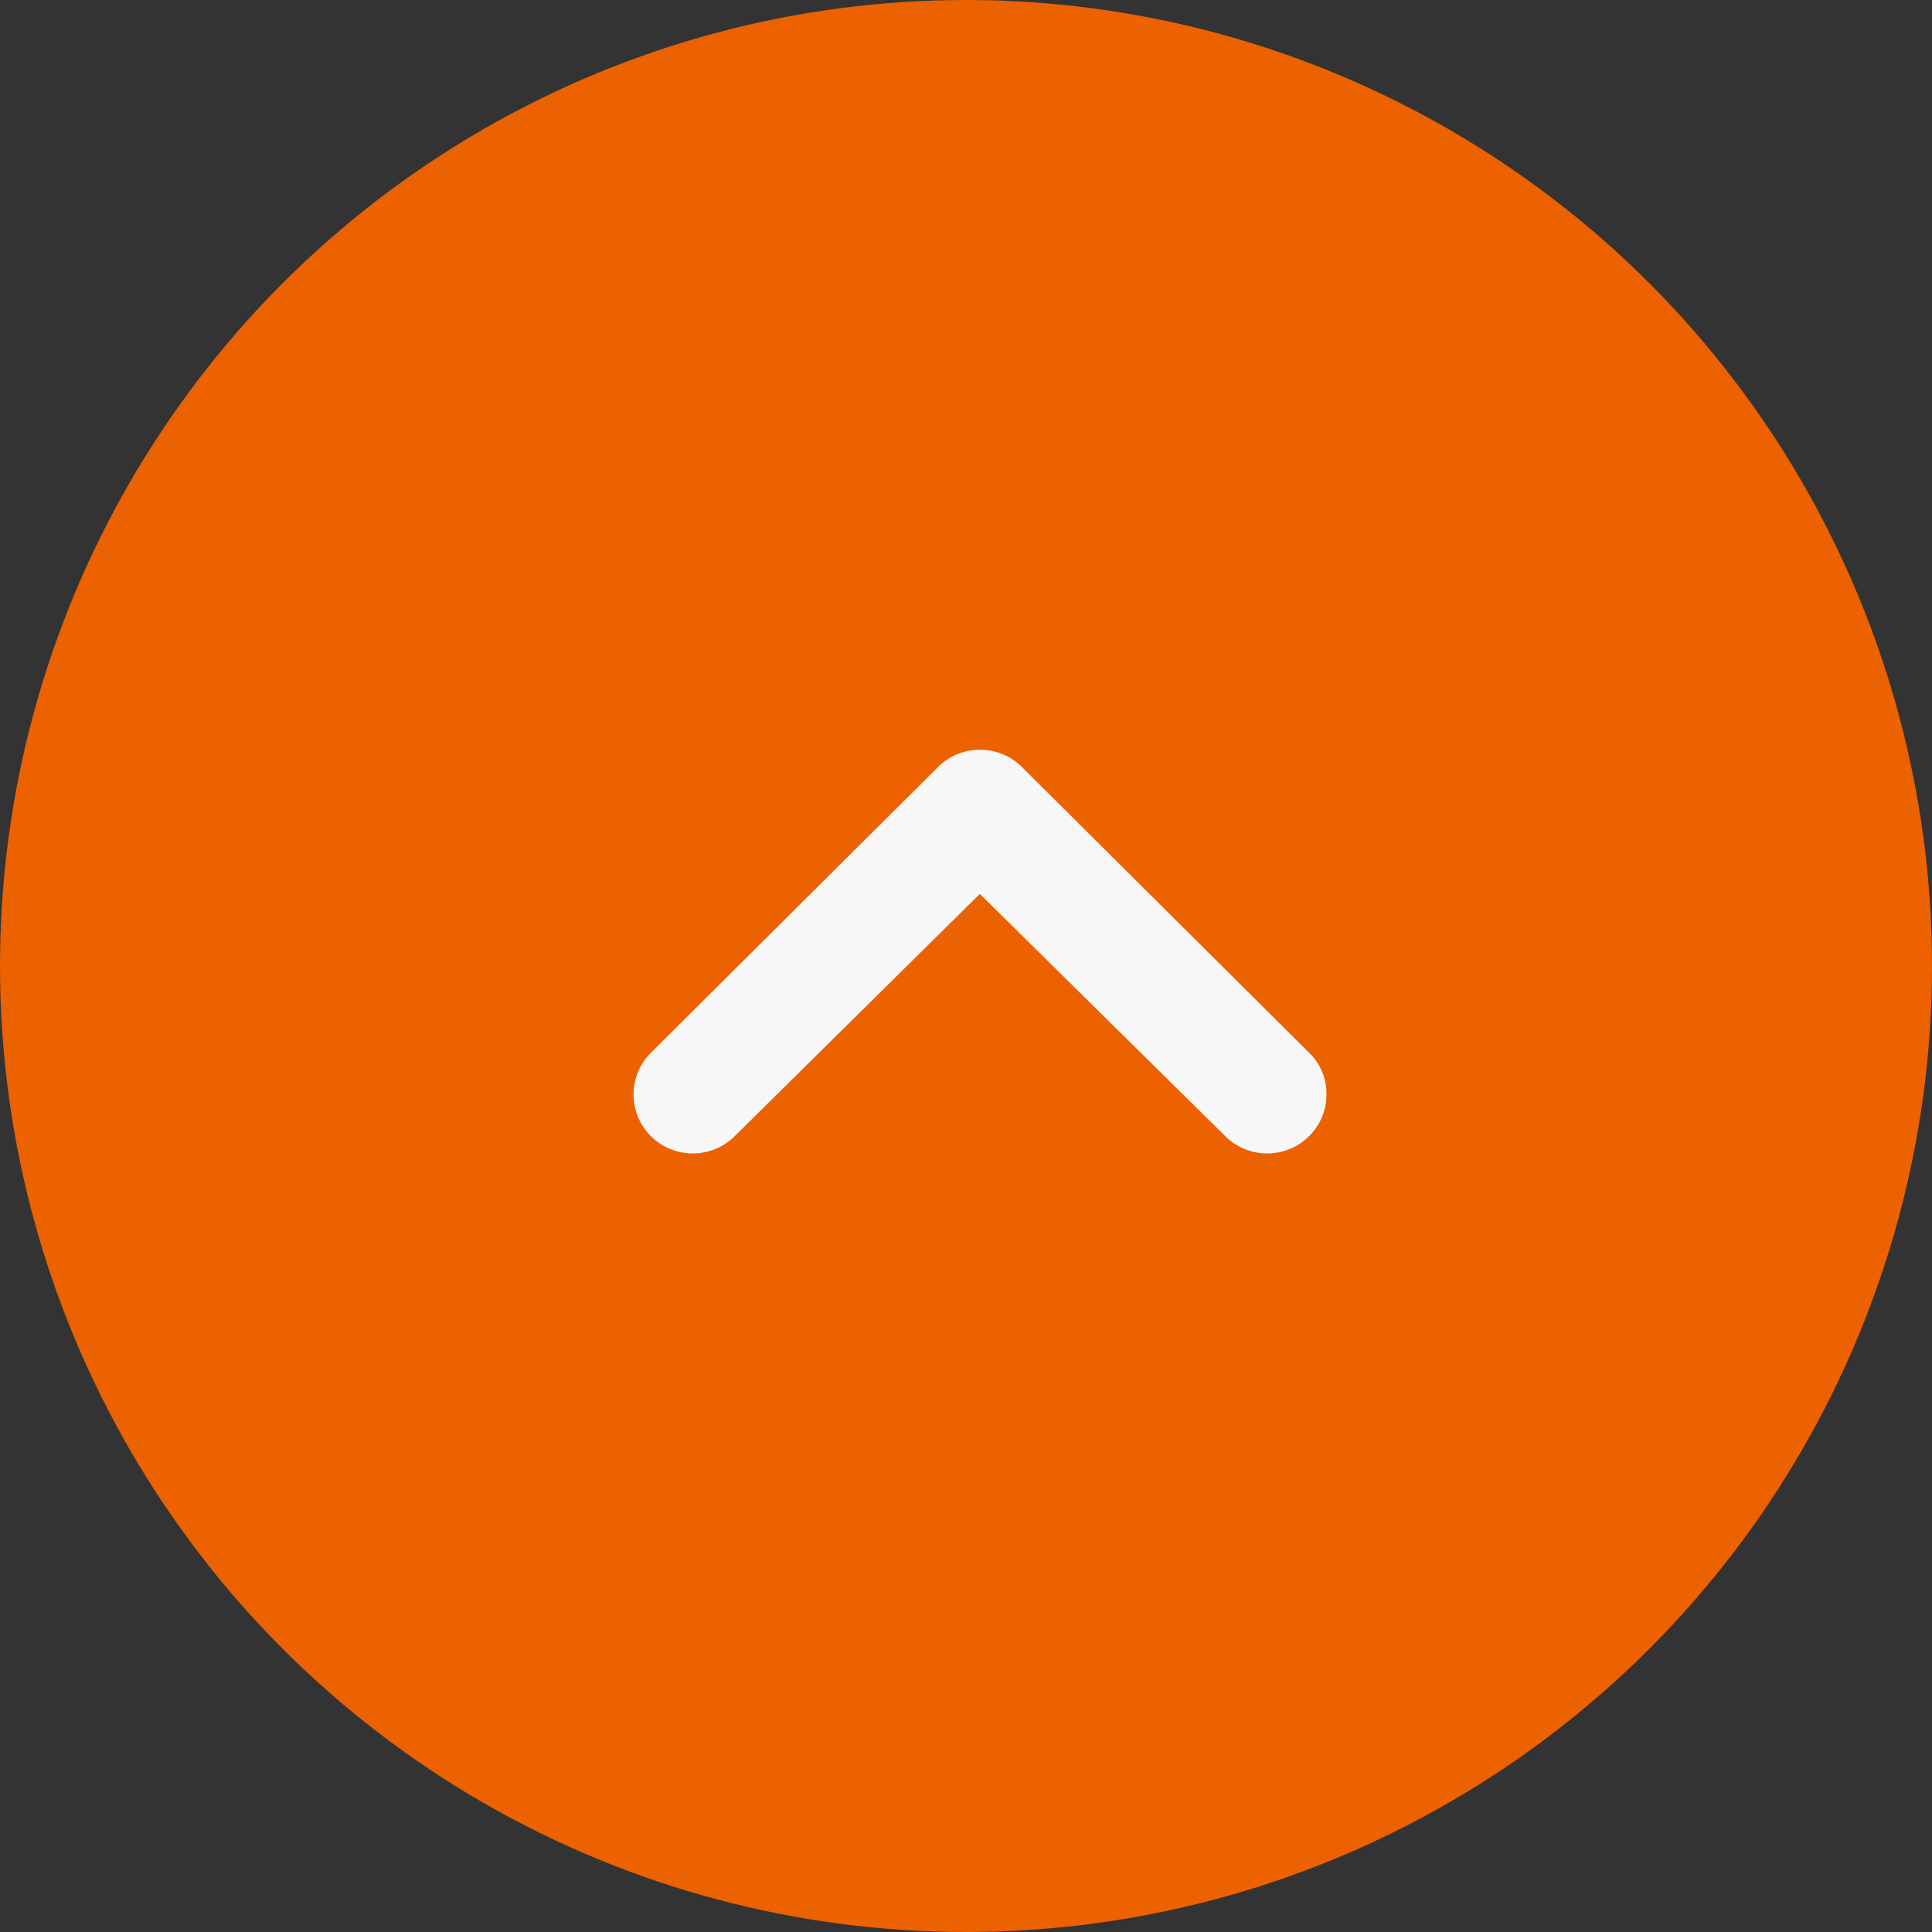 <svg id="to_top" data-name="to top" xmlns="http://www.w3.org/2000/svg" width="67" height="67" viewBox="0 0 67 67">
  <rect x="0" y="0" width="67" height="67" fill="#333333" stroke="none"/>
  <defs>
    <style>
      .cls-1 {
        fill: #ec6100;
      }

      .cls-2 {
        fill: #f7f7f7;
        fill-rule: evenodd;
      }
    </style>
  </defs>
  <circle id="楕円形_4" data-name="楕円形 4" class="cls-1" cx="33.5" cy="33.5" r="33.5"/>
  <path id="シェイプ_1" data-name="シェイプ 1" class="cls-2" d="M1355,11827.9a1.945,1.945,0,0,0-.61-1.4l-9.95-9.9a2.064,2.064,0,0,0-2.91,0l-9.95,9.9a2.043,2.043,0,0,0-.01,2.9,2.064,2.064,0,0,0,2.91,0l8.5-8.4,8.51,8.4a2.064,2.064,0,0,0,2.91,0A2.035,2.035,0,0,0,1355,11827.9Z" transform="translate(-1309 -11790)"/>
</svg>
